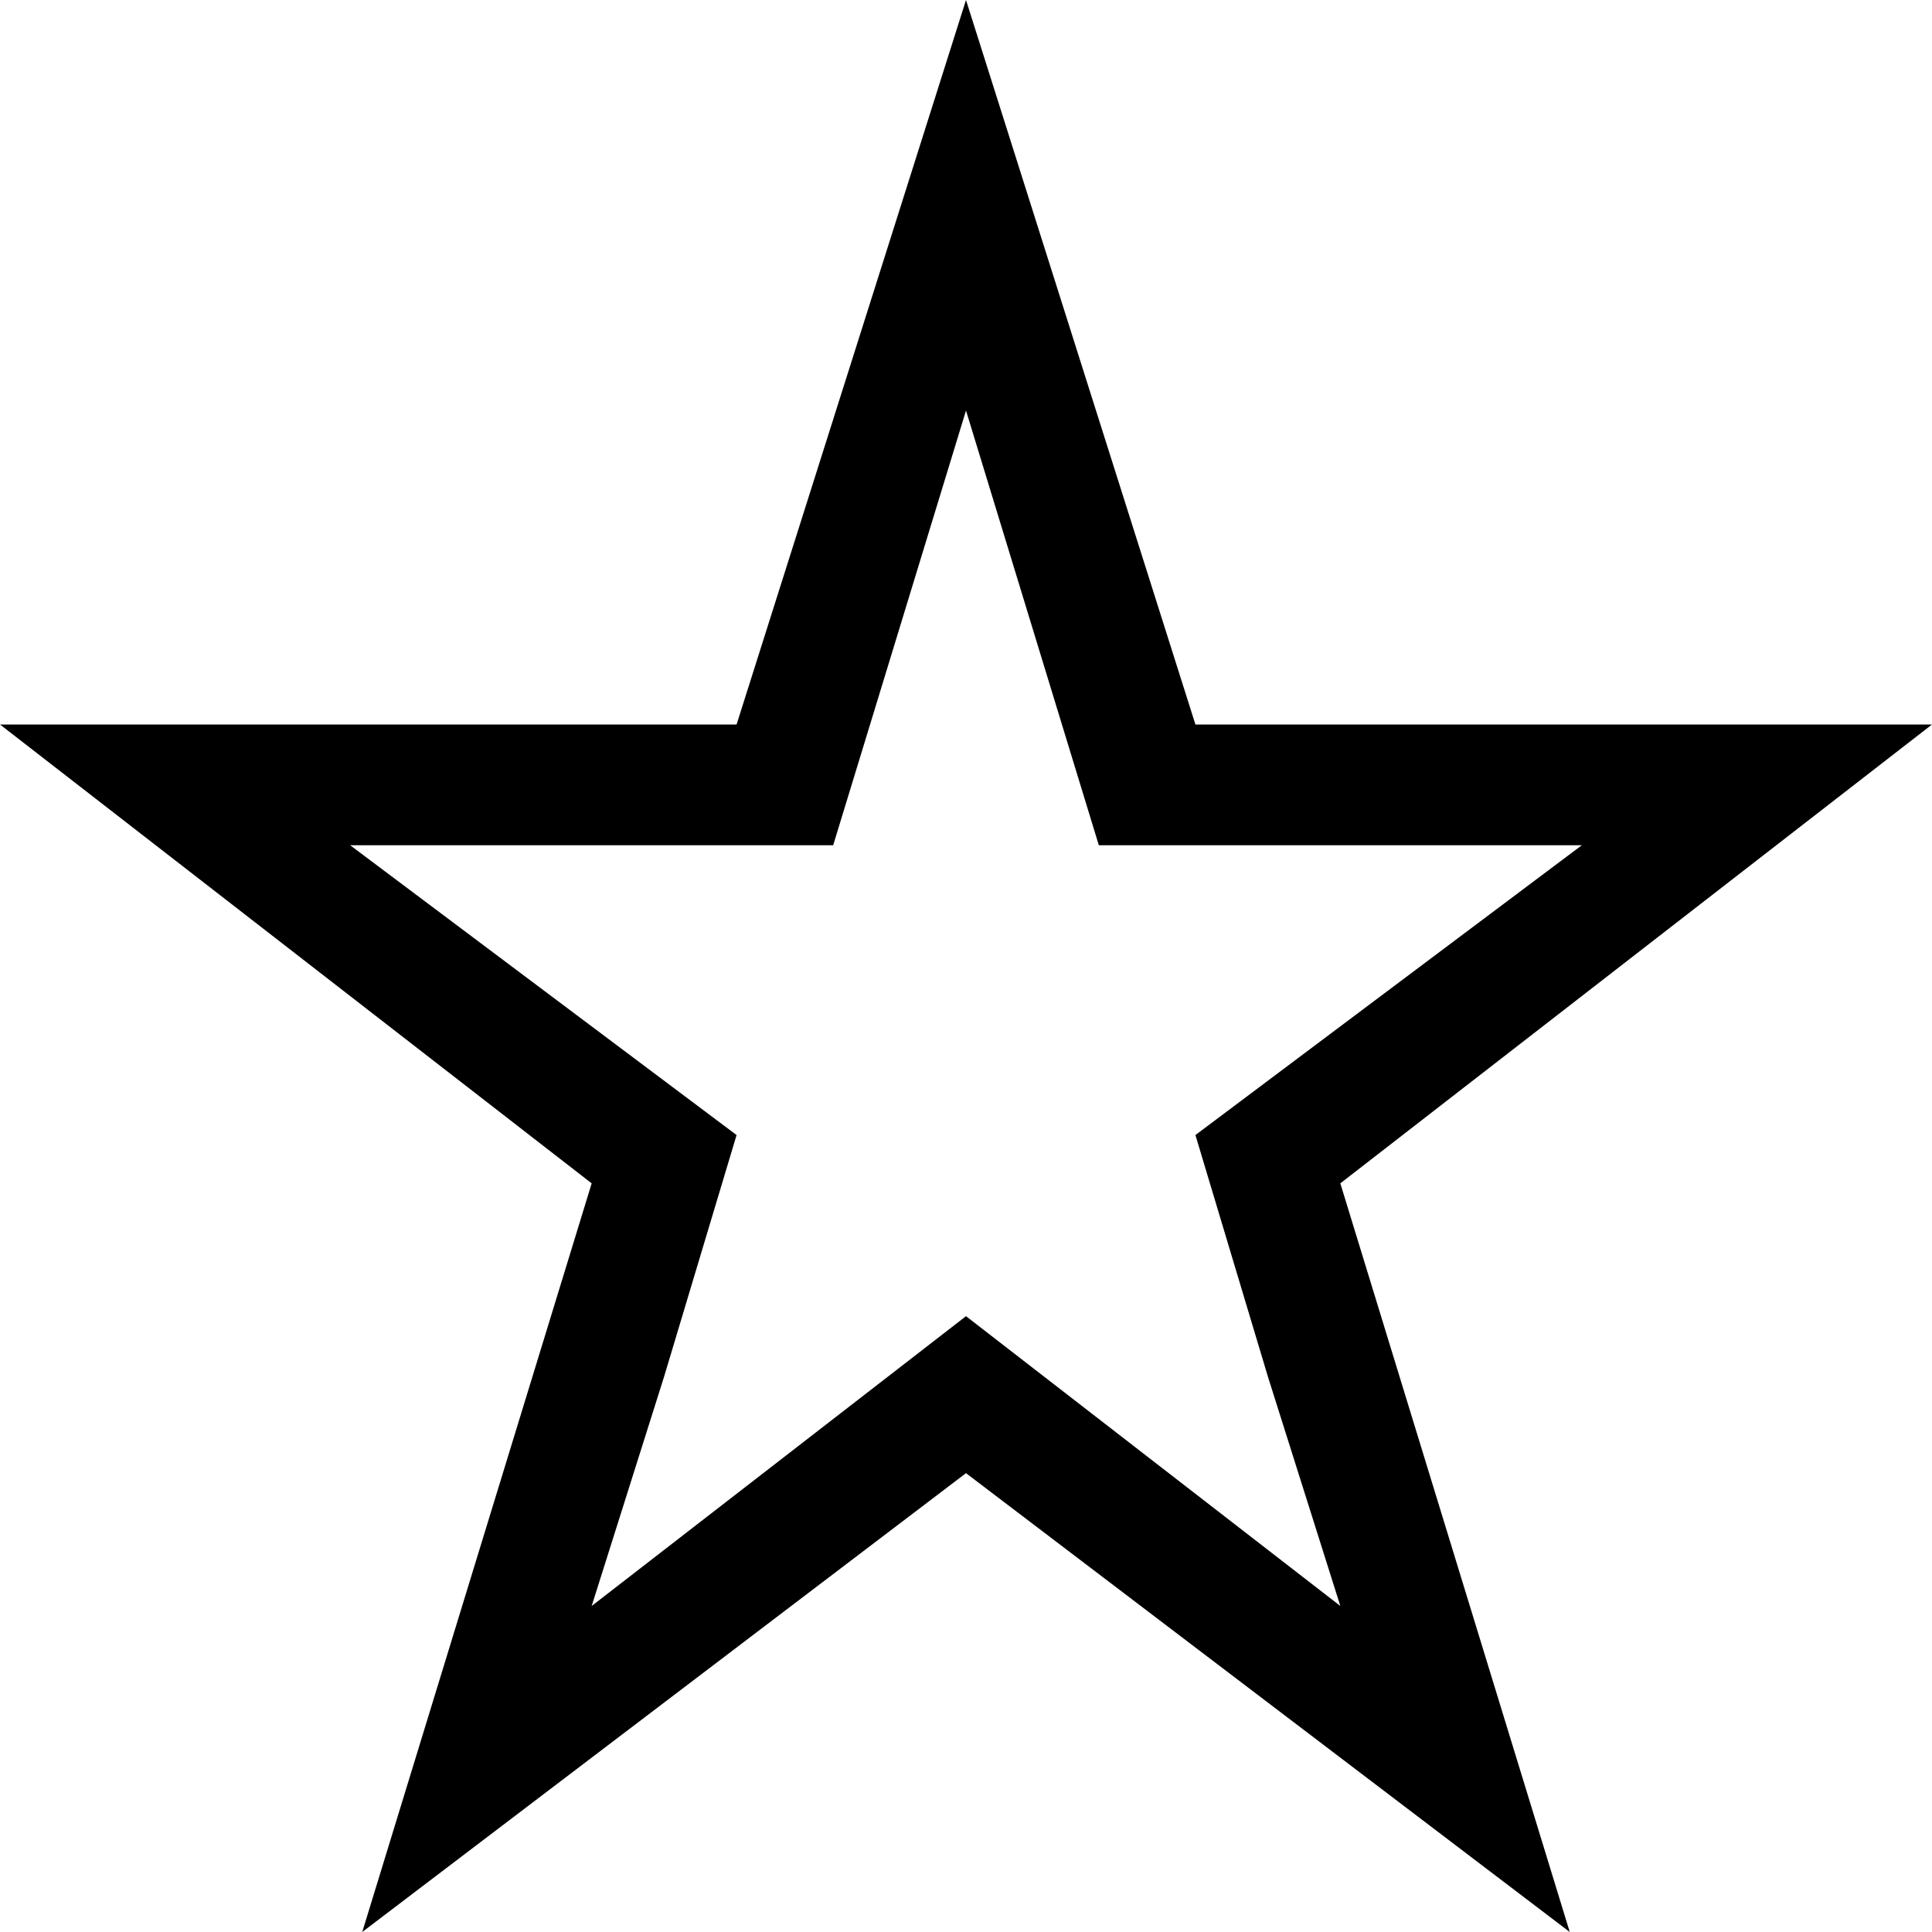 <svg xmlns="http://www.w3.org/2000/svg" viewBox="0 0 16 16"><path d="M11.1 9.8L13 16l-5-3.8L3 16l1.9-6.2L0 6h6.1L8 0l1.9 6H16zm0 3.5l-.6-1.9-.6-2 1.6-1.2L13.1 7h-4L8 3.4 6.9 7h-4l1.6 1.2 1.6 1.2-.6 2-.6 1.9L8 10.9z"/></svg>